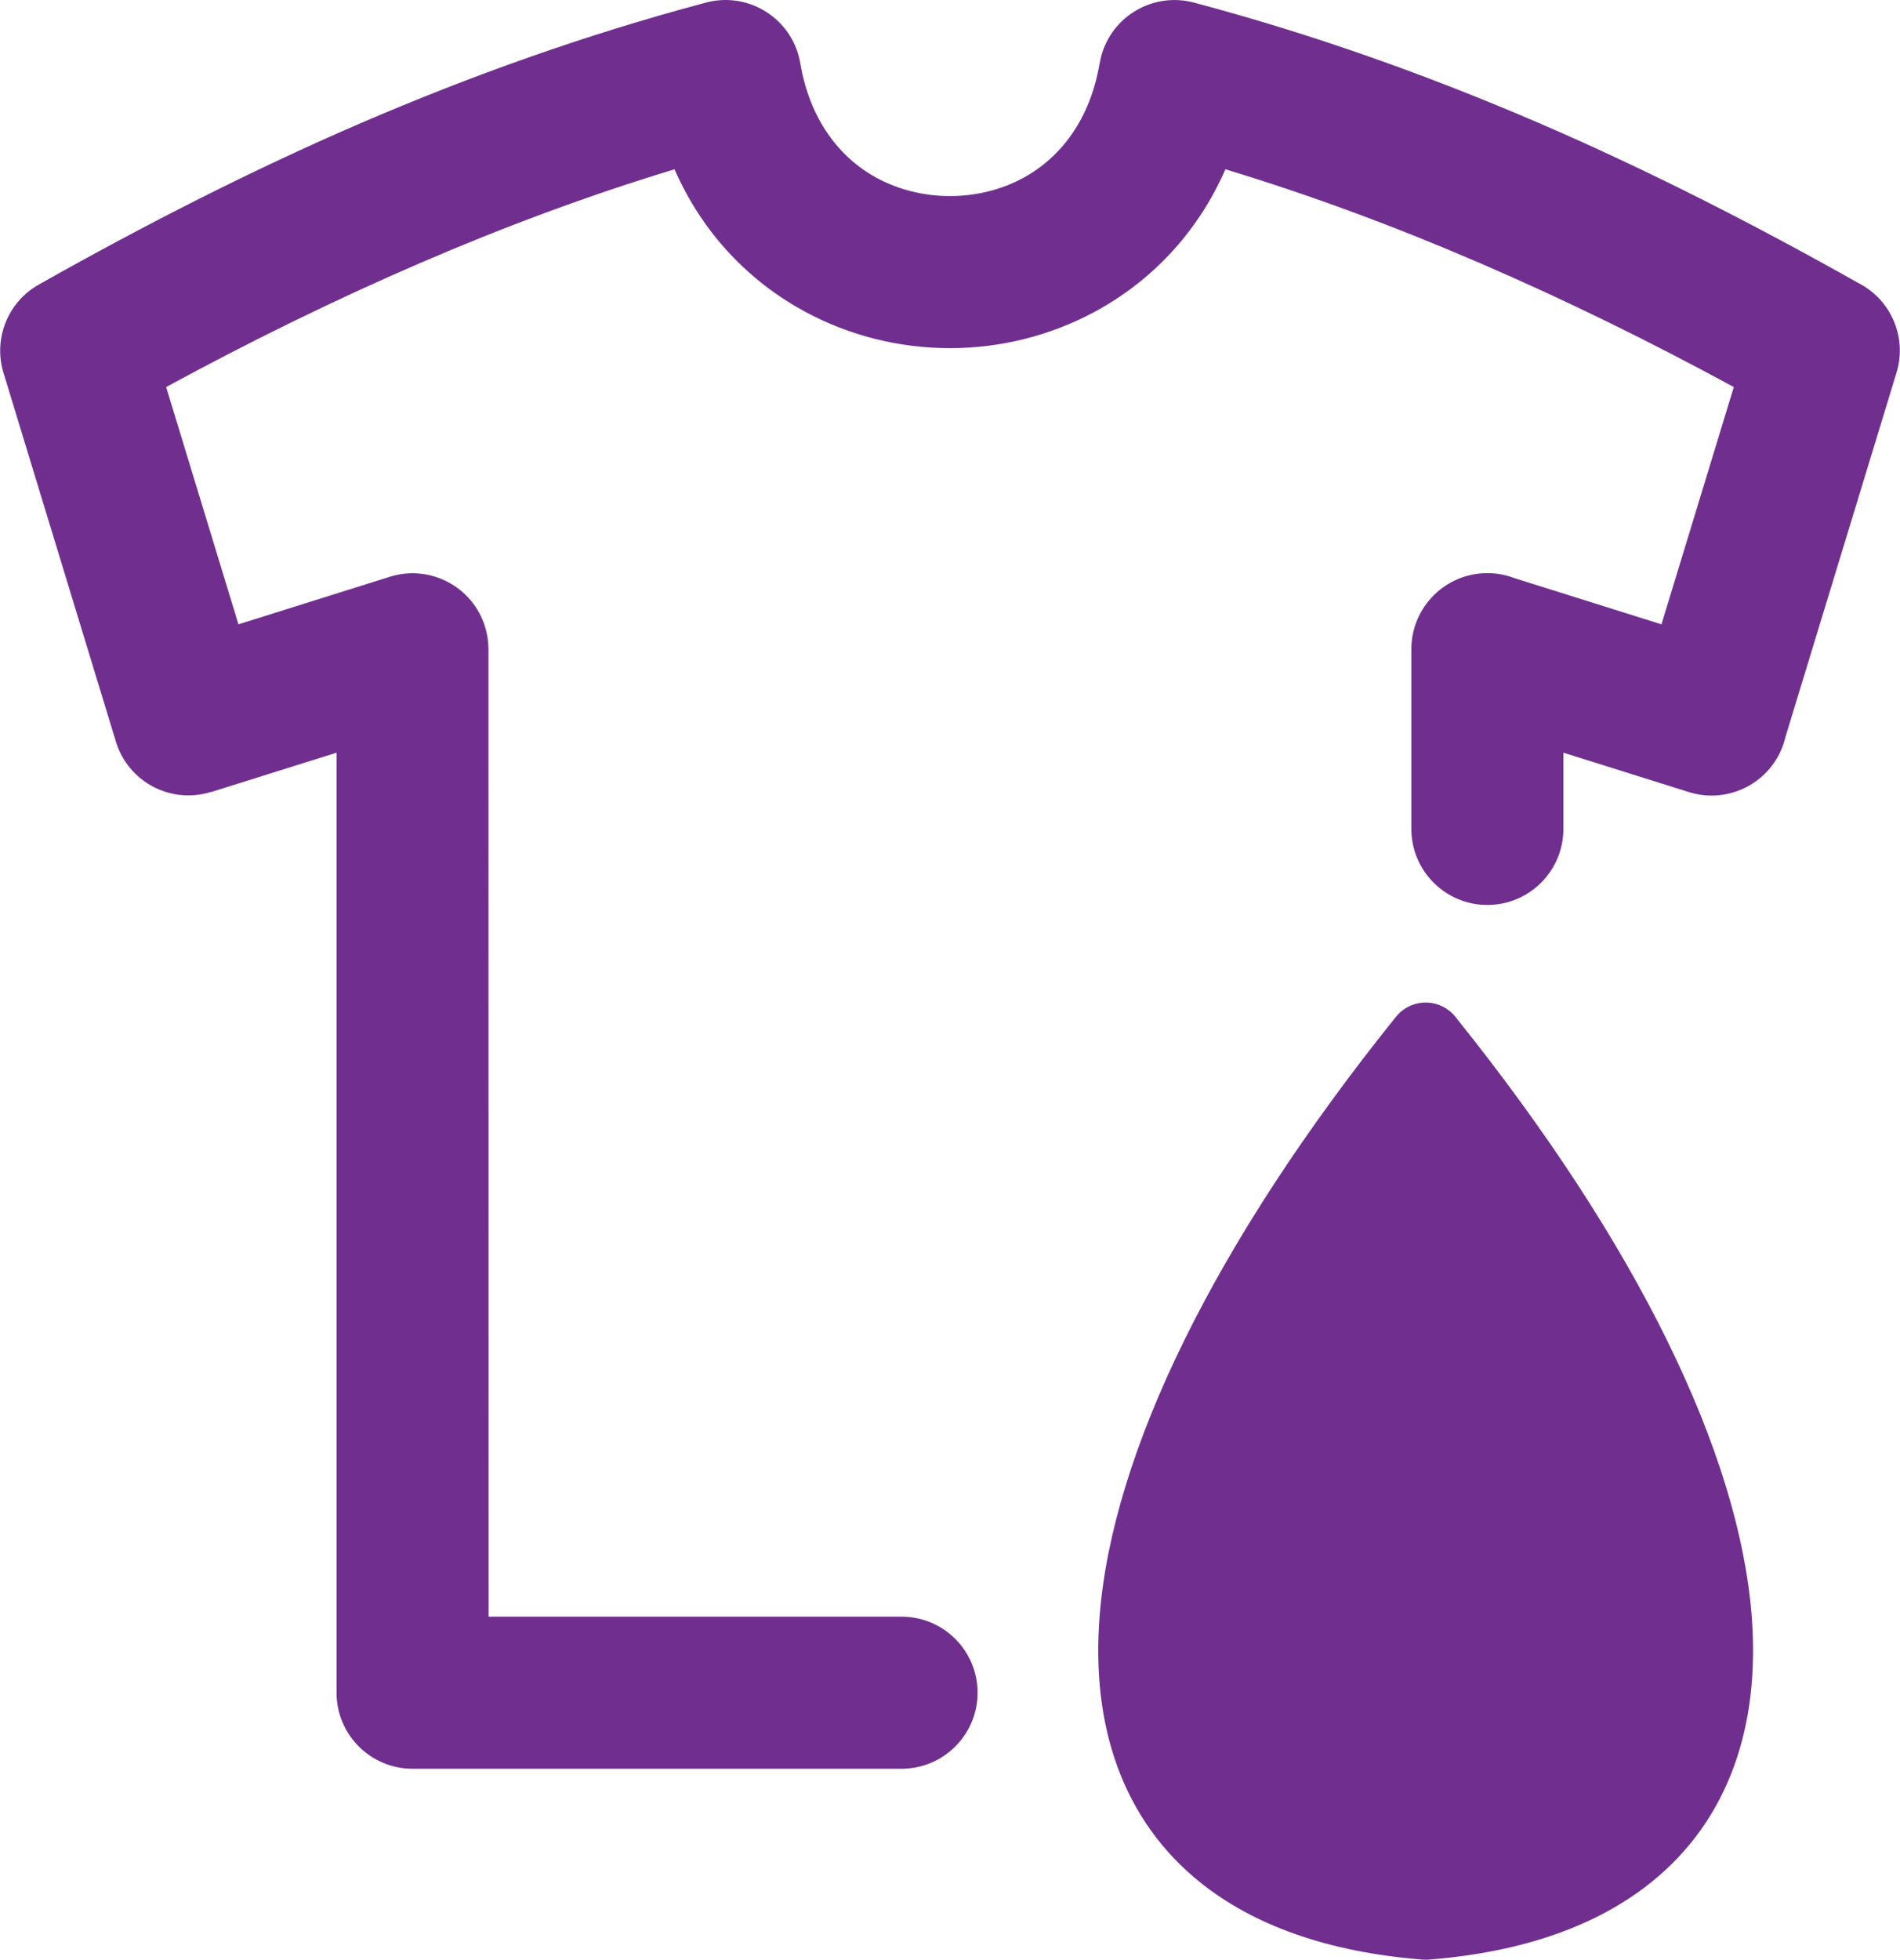 <svg xmlns="http://www.w3.org/2000/svg" xmlns:xlink="http://www.w3.org/1999/xlink" xmlns:xodm="http://www.corel.com/coreldraw/odm/2003" xml:space="preserve" width="676px" height="697px" style="shape-rendering:geometricPrecision; text-rendering:geometricPrecision; image-rendering:optimizeQuality; fill-rule:evenodd; clip-rule:evenodd" viewBox="0 0 674.32 695.4"> <defs> <style type="text/css"> .fil0 {fill:#702F8F;fill-rule:nonzero} </style> </defs> <g id="Capa_x0020_1">  <g id="_1238390231904"> <path class="fil0" d="M554.9 294.13c0,14.9 -12.09,26.99 -26.99,26.99 -14.9,0 -26.98,-12.09 -26.98,-26.99l0 -63.77c0,-14.9 12.08,-26.99 26.98,-26.99 3.4,0 6.66,0.64 9.65,1.79l52.15 16.38 25.68 -84.2c-29.12,-15.81 -59.13,-30.63 -90.34,-44.08 -29.4,-12.68 -59.4,-23.87 -90.12,-33.19 -10.12,23.06 -26.73,39.91 -46.28,50.5 -15.96,8.64 -33.78,12.97 -51.5,12.97 -17.72,0 -35.55,-4.33 -51.51,-12.97 -19.54,-10.59 -36.15,-27.44 -46.27,-50.5 -30.71,9.32 -60.71,20.51 -90.12,33.19 -31.21,13.45 -61.22,28.27 -90.34,44.08l25.67 84.2 53.79 -16.9c14.21,-4.42 29.31,3.51 33.73,17.71 0.83,2.66 1.23,5.36 1.23,8.01l0.04 343.3 146.59 0c14.91,0 26.99,12.08 26.99,26.98 0,14.9 -12.09,26.99 -26.99,26.99l-173.58 0c-14.9,0 -26.98,-12.09 -26.98,-26.99l0 -333.56 -44.59 14 -0.02 -0.06 -0.19 0.06c-14.2,4.31 -29.22,-3.72 -33.52,-17.92l-39.94 -130.97c-3.56,-11.79 1.38,-24.91 12.55,-31.2 37.64,-21.23 75.68,-40.64 114.27,-57.28 39.01,-16.8 79.44,-31.26 121.74,-42.57 1.08,-0.32 2.19,-0.58 3.34,-0.77 14.67,-2.44 28.55,7.47 30.99,22.14 3.39,19.99 13.95,33.49 27.12,40.62 7.92,4.29 16.92,6.44 26,6.44 9.08,0 18.08,-2.15 26,-6.44 13.18,-7.13 23.73,-20.65 27.12,-40.62l0.53 -2.42c3.78,-14.38 18.51,-22.97 32.89,-19.19 42.64,11.34 83.37,25.89 122.65,42.81 38.23,16.49 75.92,35.69 113.21,56.69 11.46,5.76 17.45,19.1 13.61,31.79l-39.42 129.26 -0.52 1.92c-4.42,14.21 -19.53,22.13 -33.73,17.71l-44.59 -14 0 27.05 0 0z"></path> <path class="fil0" d="M504.66 695.33c-33.62,-2.69 -59.81,-12.21 -78.73,-27.41 -13.68,-11 -23.44,-24.85 -29.38,-41.14 -5.76,-15.82 -7.82,-33.78 -6.27,-53.47 4.54,-57.54 40.35,-131.85 105.2,-212.53 4.67,-5.81 13.17,-6.73 18.98,-2.07 0.86,0.68 1.6,1.45 2.24,2.28 64.74,80.61 100.5,154.83 105.03,212.32 1.54,19.69 -0.52,37.65 -6.28,53.47 -5.93,16.29 -15.7,30.14 -29.38,41.13 -18.97,15.25 -45.25,24.79 -79.01,27.45 -0.82,0.06 -1.62,0.05 -2.4,-0.03z"></path> </g> </g> </svg>
